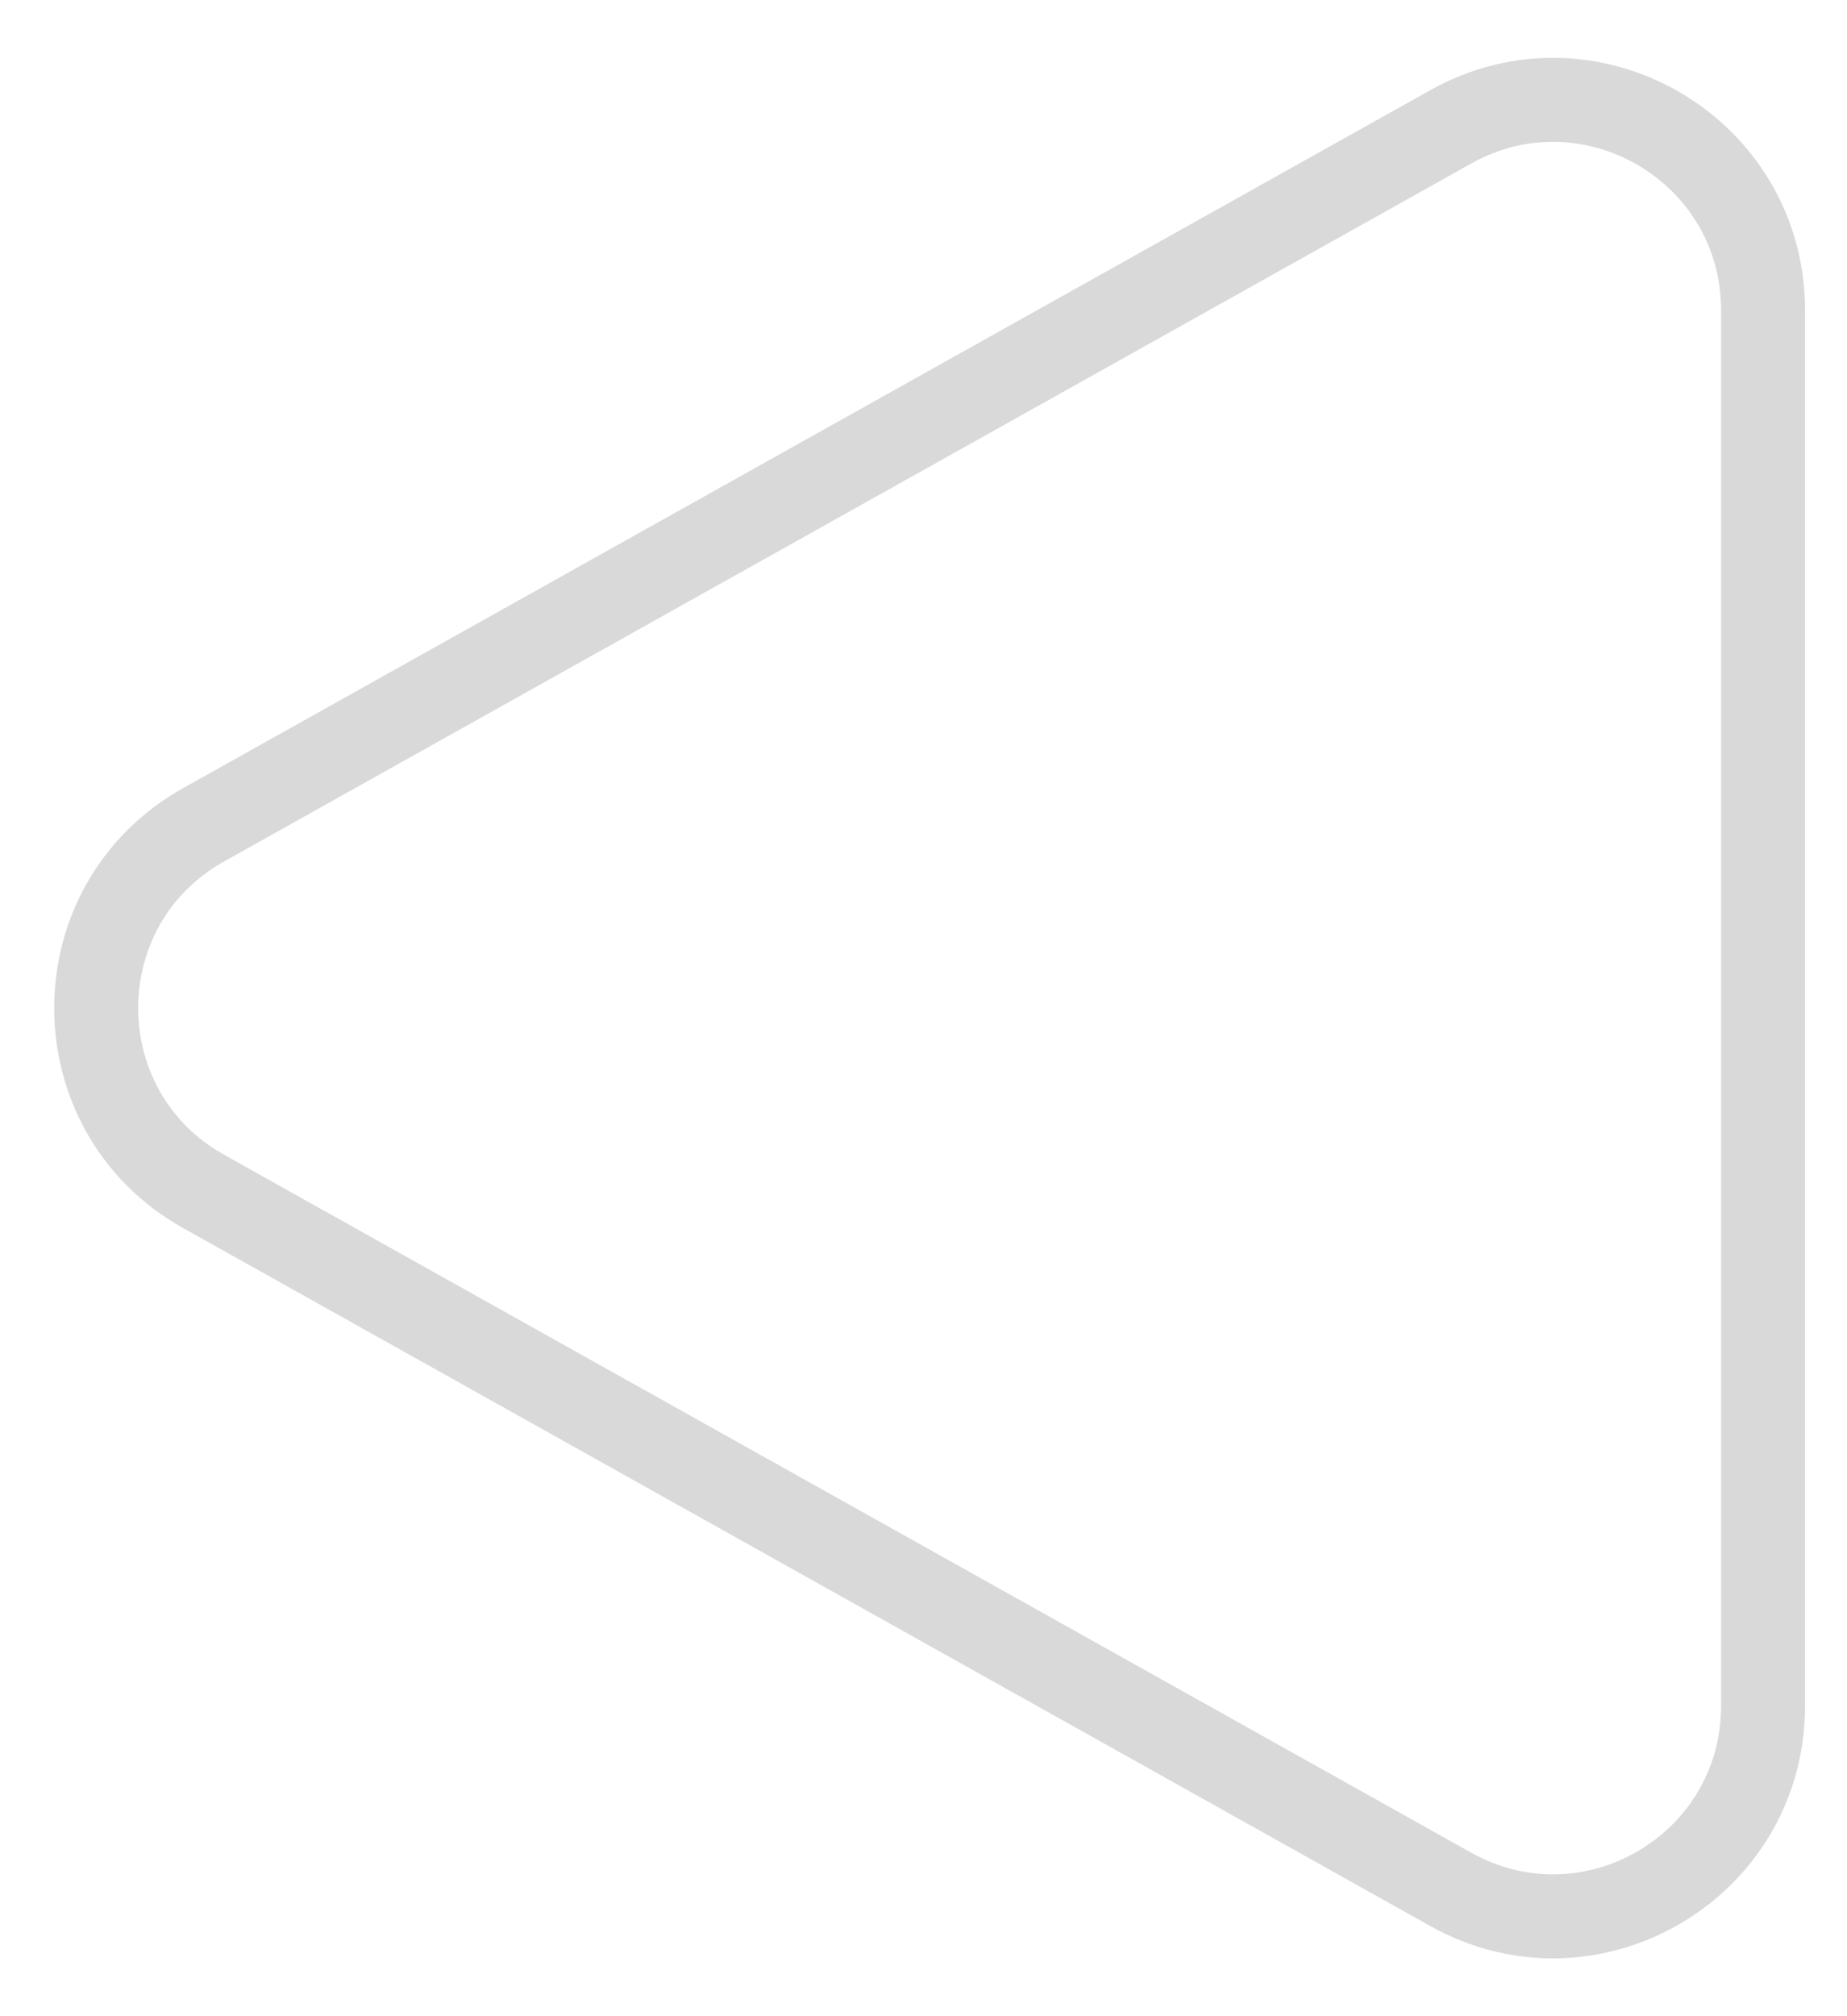 <svg width="22" height="24" viewBox="0 0 22 24" fill="none" xmlns="http://www.w3.org/2000/svg">
<path d="M2.425 14.182C0.719 13.228 0.719 10.772 2.425 9.818L17.28 1.51C18.946 0.578 21 1.783 21 3.692L21 20.308C21 22.218 18.946 23.422 17.28 22.49L2.425 14.182Z" stroke="#D9D9D9"/>
</svg>
